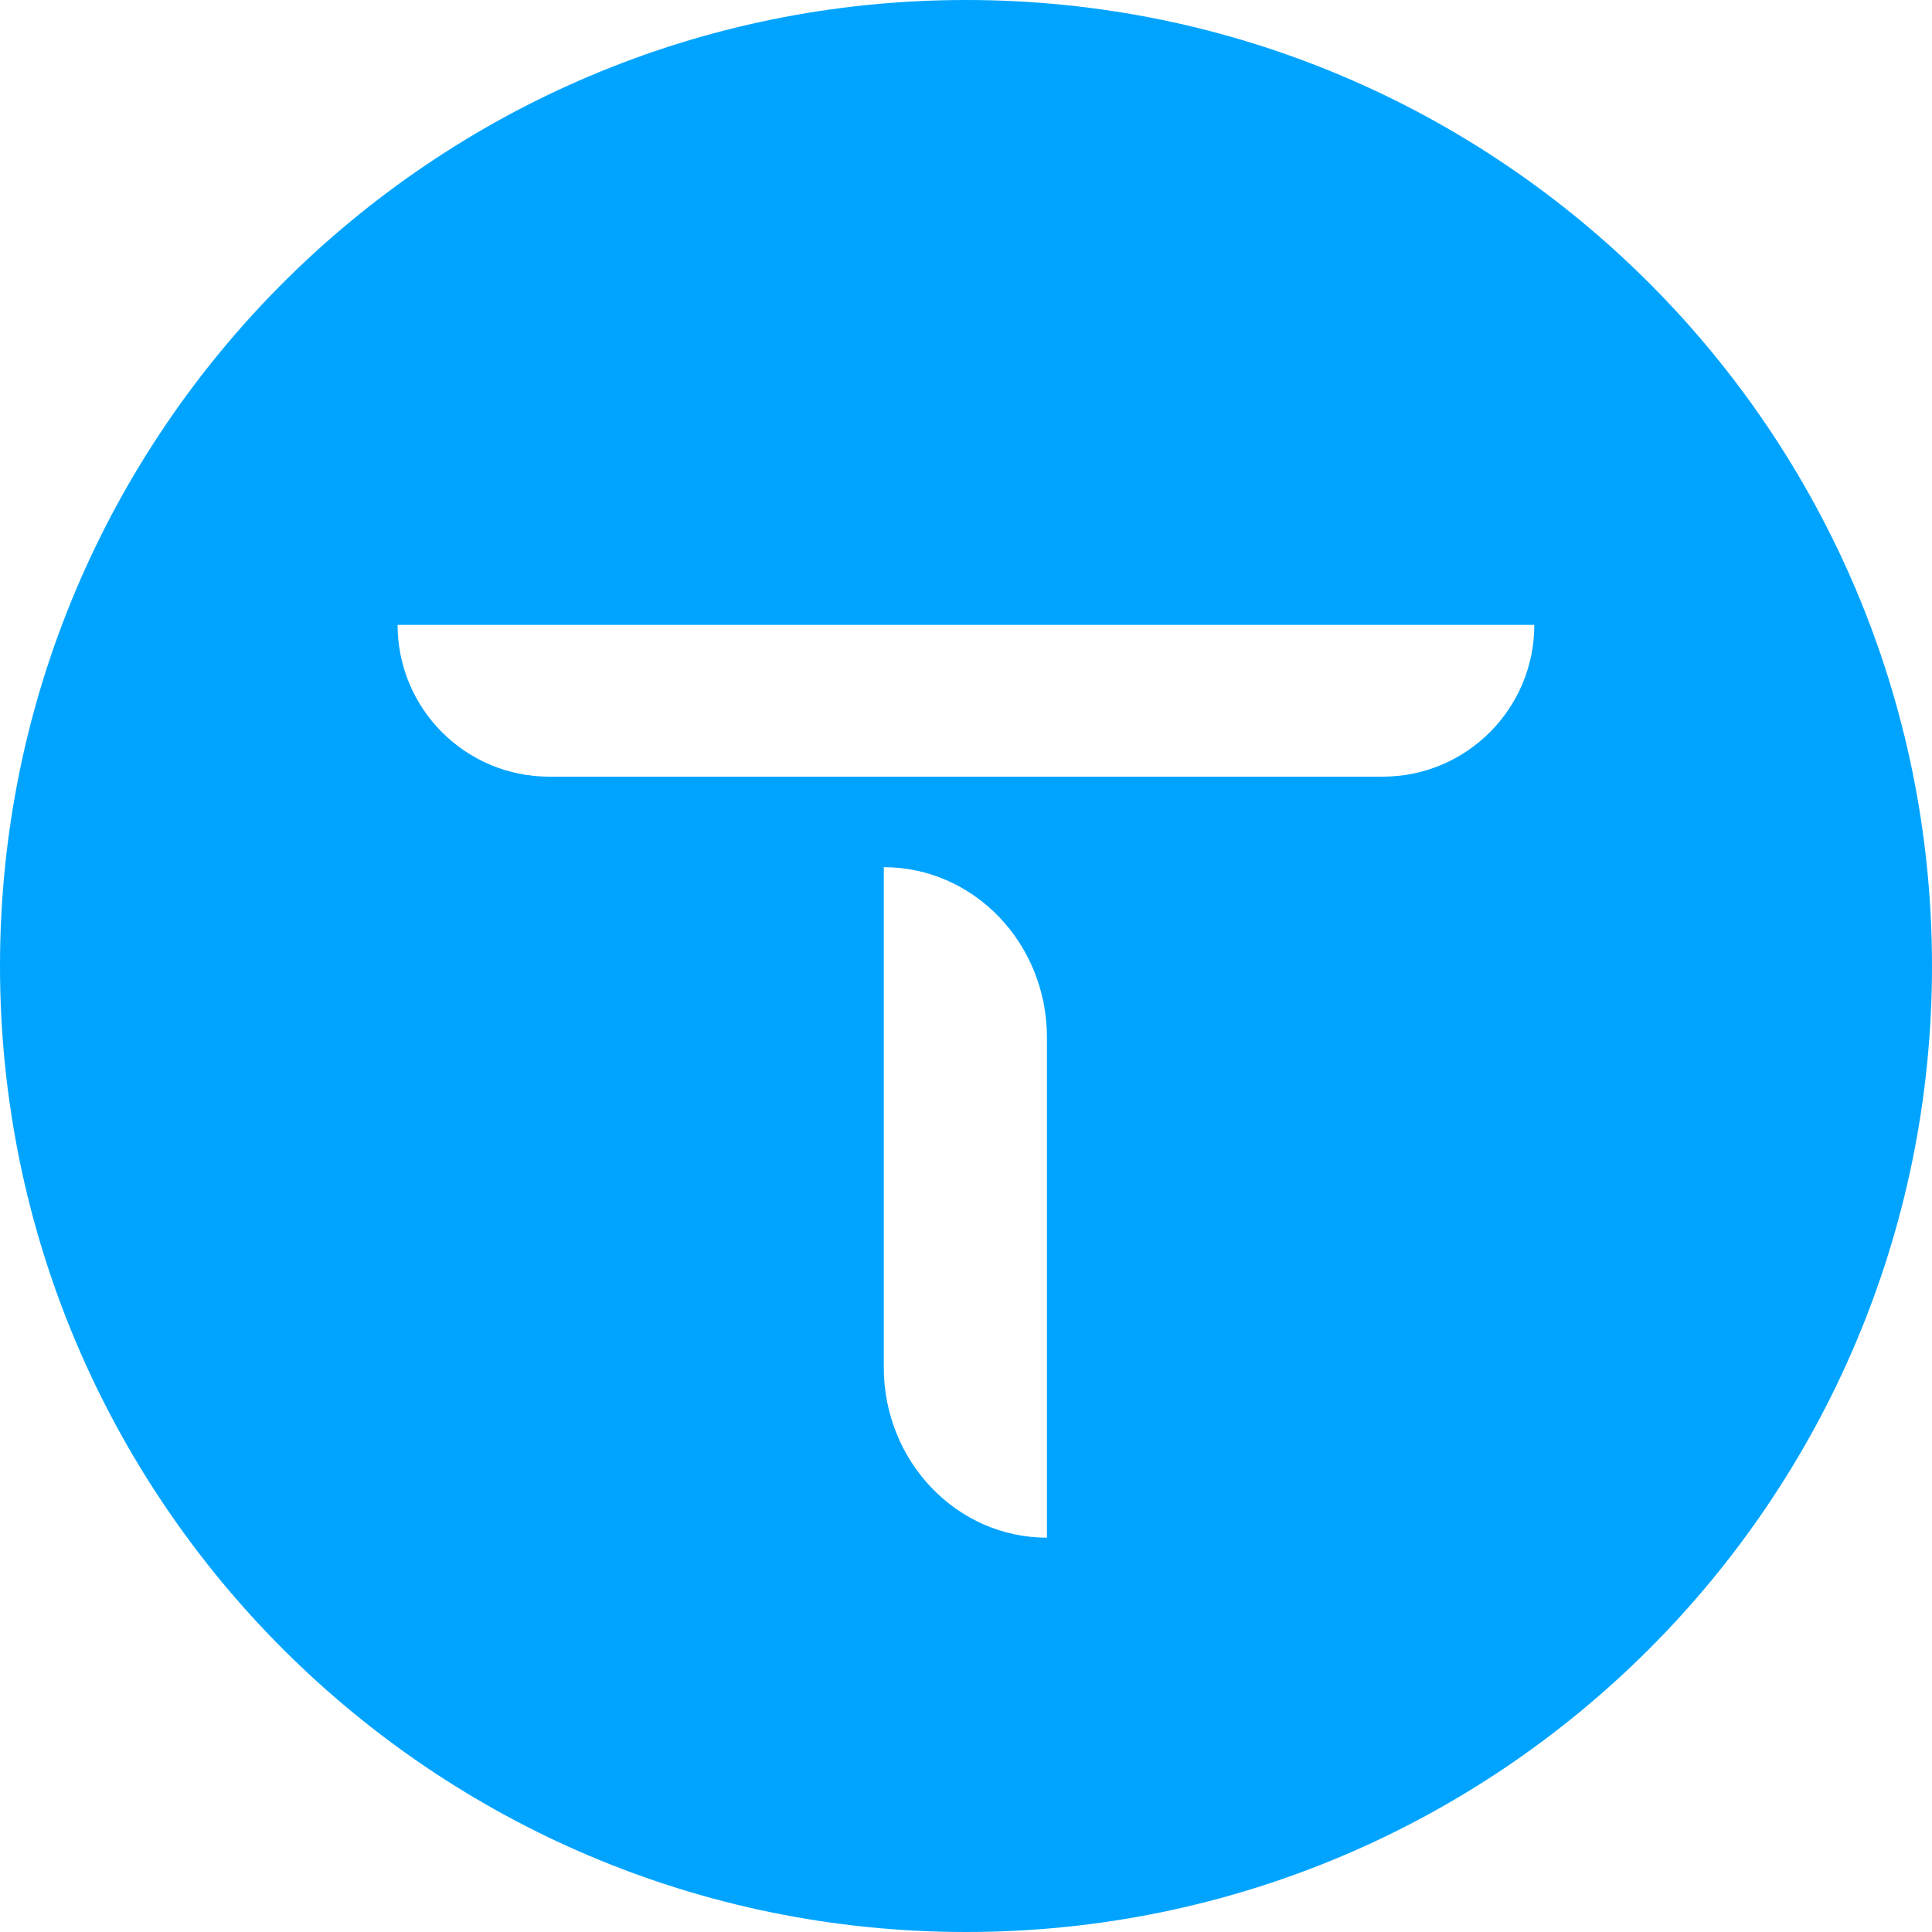 <svg width="20" height="20" viewBox="0 0 20 20" fill="none" xmlns="http://www.w3.org/2000/svg">
<path d="M10 0C4.477 0 0 4.477 0 10C0 15.523 4.477 20 10 20C15.523 20 20 15.523 20 10C20 4.477 15.523 0 10 0ZM10.838 15.918C9.905 15.918 9.149 15.129 9.149 14.155V8.977C10.082 8.977 10.838 9.766 10.838 10.74V15.918ZM14.313 8.04H5.686C4.819 8.04 4.116 7.337 4.116 6.469H15.883C15.883 7.337 15.18 8.04 14.313 8.04H14.313Z" fill="#00A4FF"/>
</svg>
